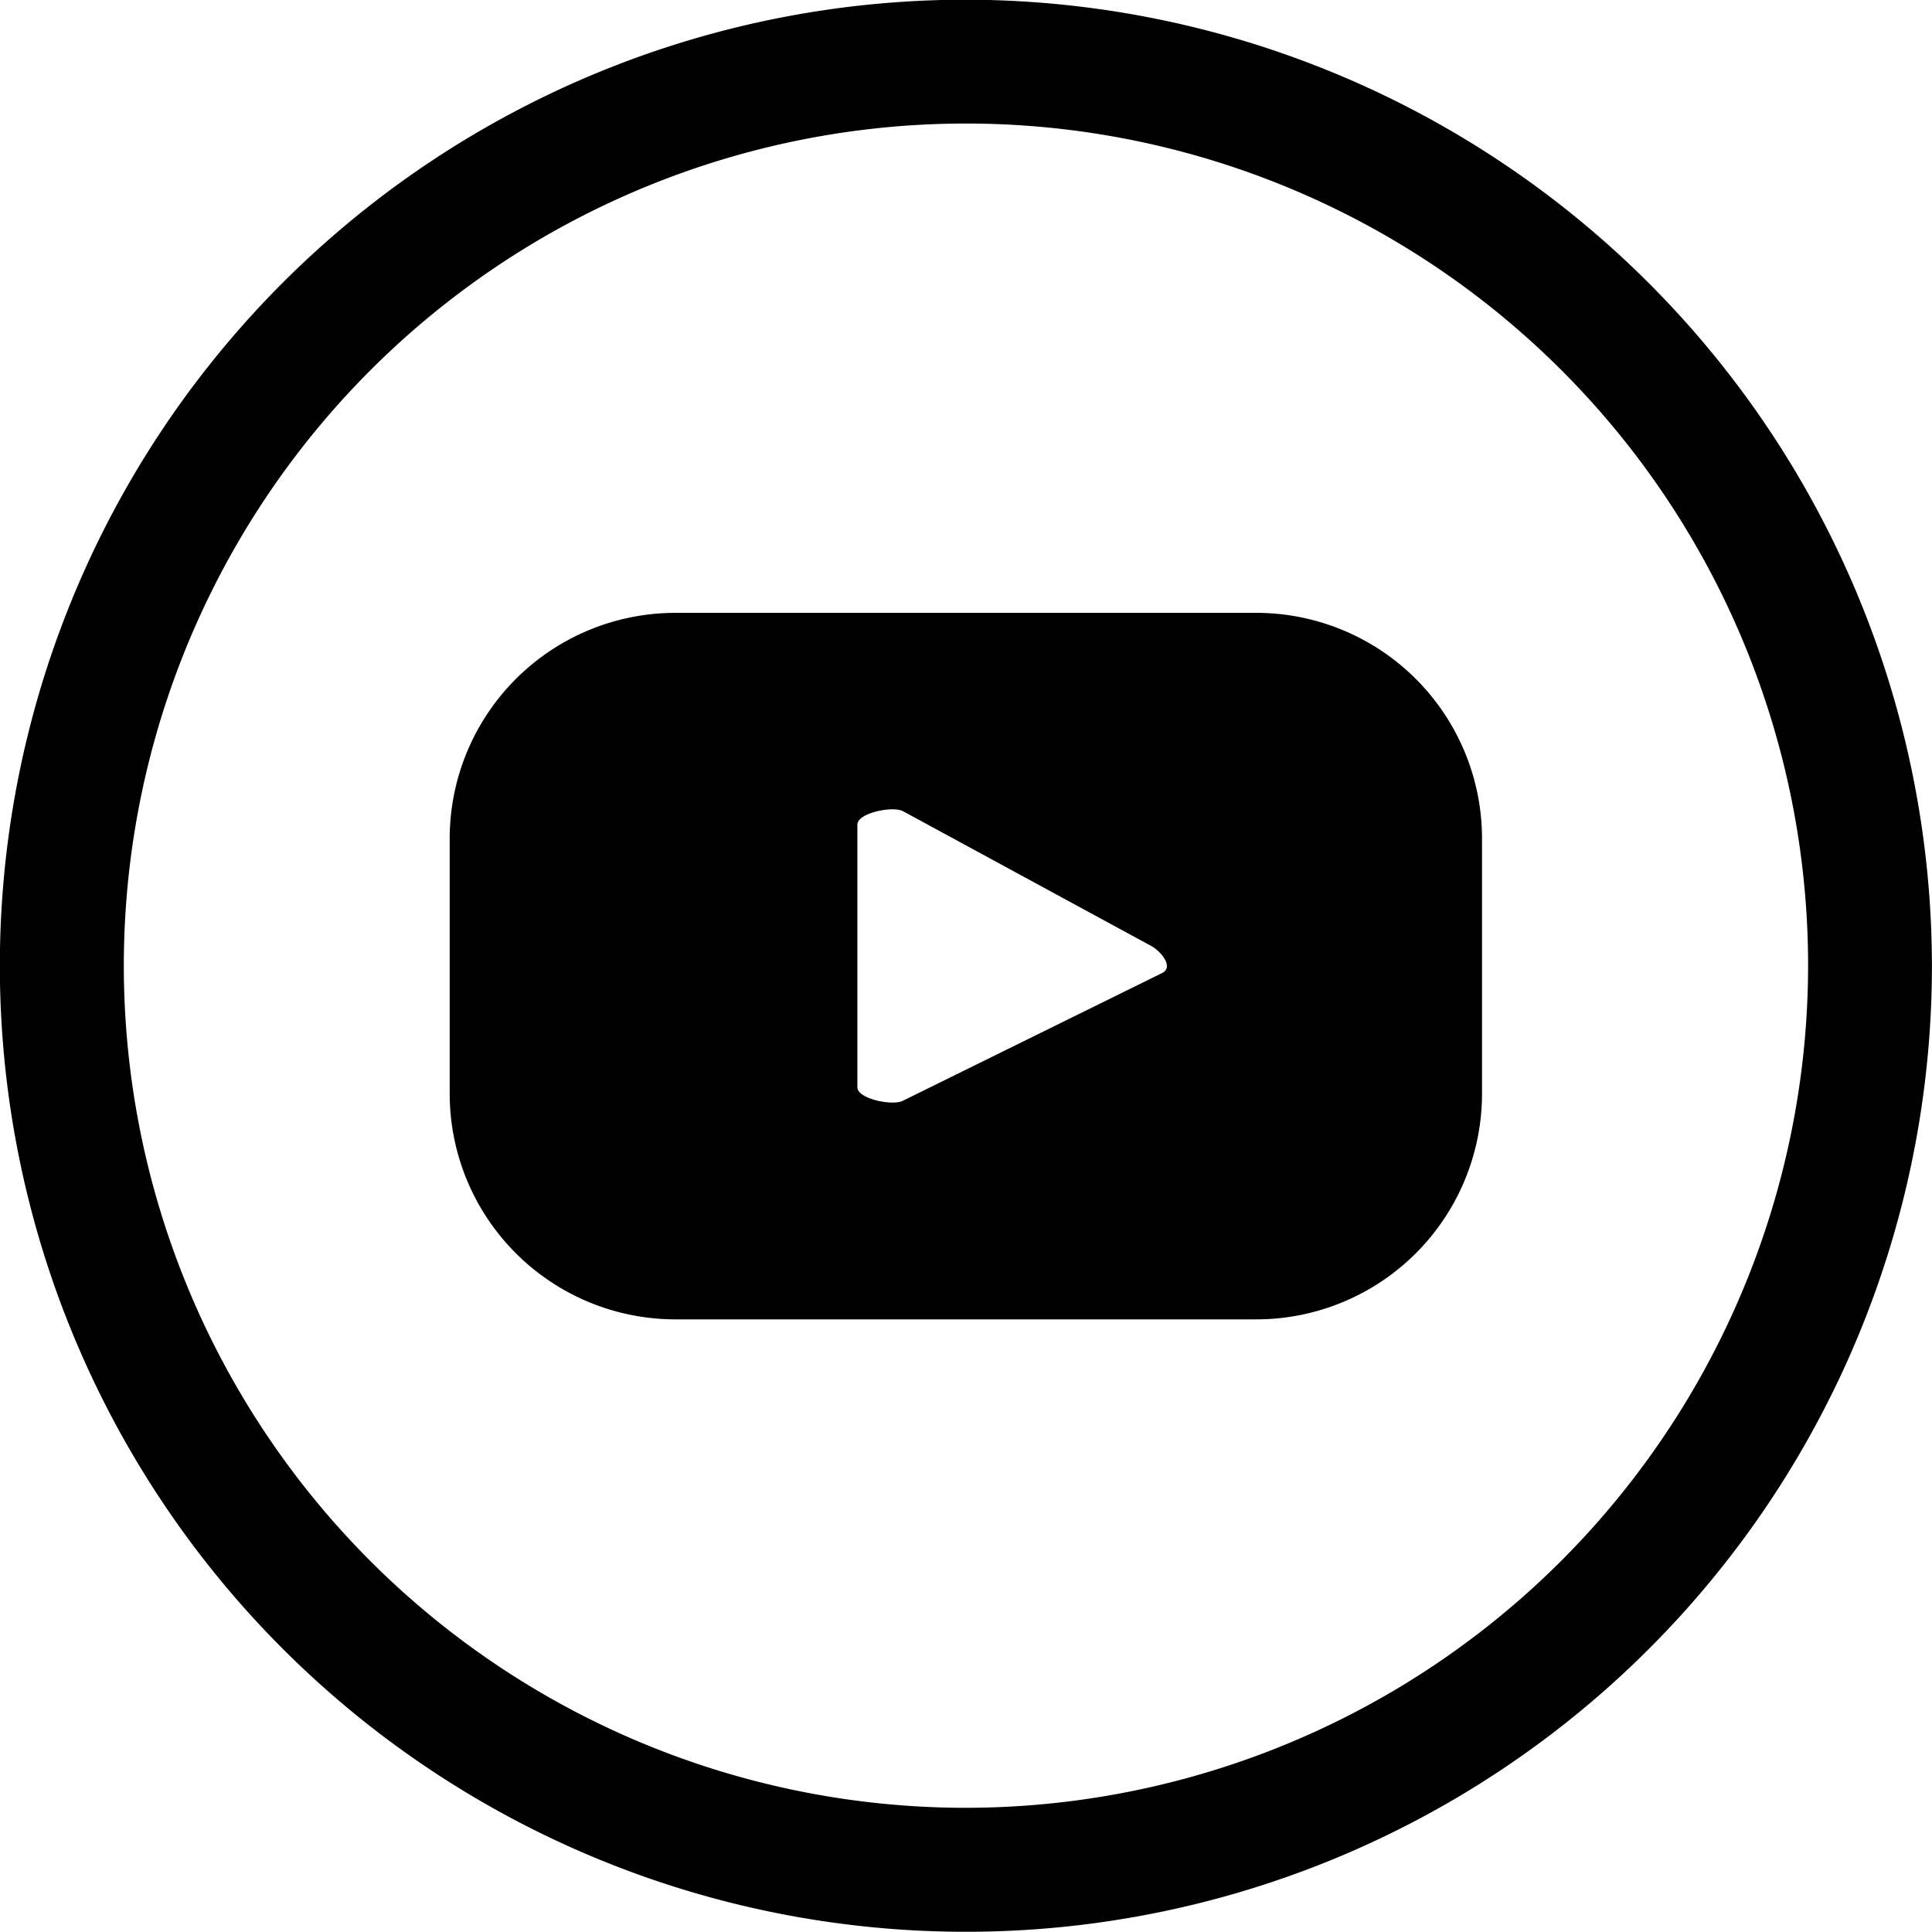 <?xml version="1.0" encoding="UTF-8"?>
<svg xmlns="http://www.w3.org/2000/svg" width="26.525" height="26.525" viewBox="0 0 26.525 26.525"><g transform="translate(-667.033 -4144.259)"><path d="M143.317,211.478a3.1,3.1,0,0,0-3.1-3.1h-7.973a3.1,3.1,0,0,0-3.1,3.1v3.5a3.1,3.1,0,0,0,3.1,3.1h7.973a3.1,3.1,0,0,0,3.1-3.1Zm-4.384,1.841-3.566,1.757c-.139.075-.626-.025-.626-.184v-3.607c0-.16.491-.261.63-.182l3.407,1.85c.143.081.3.287.155.366" transform="translate(544.063 3944.295)"/><path d="M124.955,184.6a13.263,13.263,0,1,0,13.262,13.262A13.278,13.278,0,0,0,124.955,184.6m0,24.824a11.562,11.562,0,1,1,11.562-11.562,11.575,11.575,0,0,1-11.562,11.562" transform="translate(555.34 3959.655)"/></g></svg>